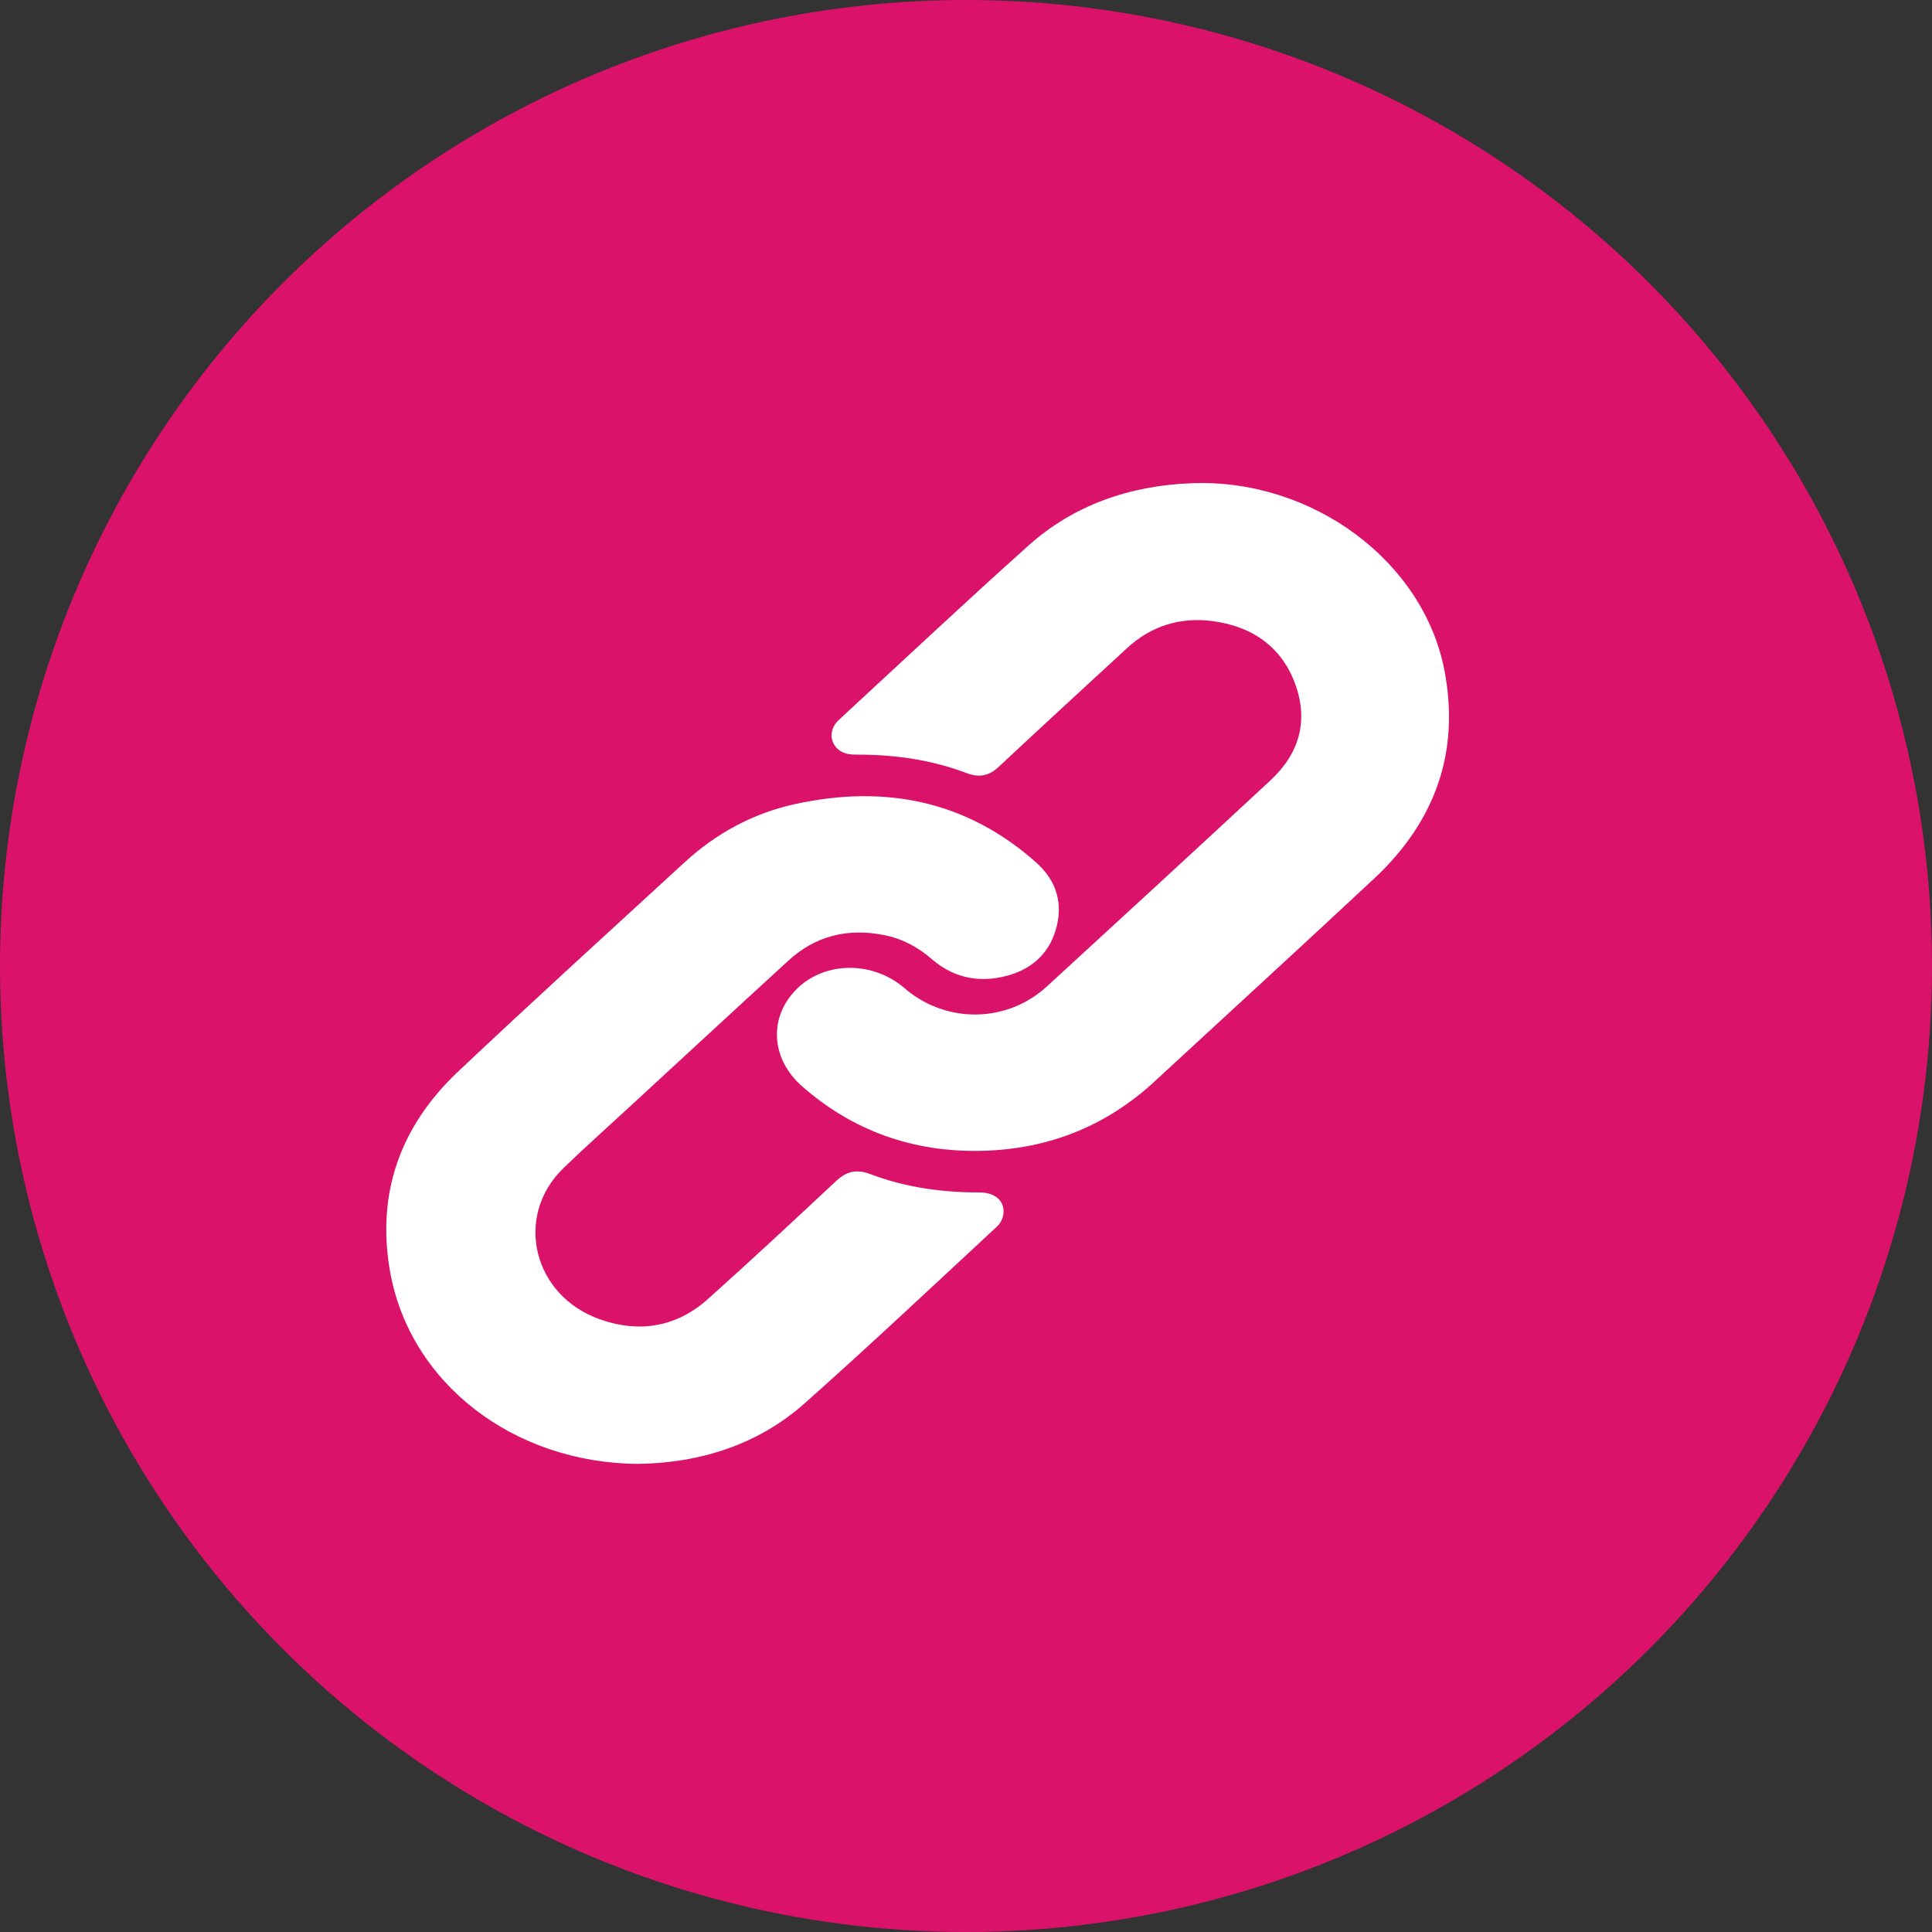 <svg width="20" height="20" viewBox="0 0 20 20" fill="none" xmlns="http://www.w3.org/2000/svg">
<rect x="0" y="0" width="20" height="20" fill="#333333" stroke="none"/>
<circle cx="10" cy="10" r="10" fill="#DA126A"/>
<path d="M6.605 15.154C5.308 15.145 4.236 14.312 4.036 13.152C3.9 12.365 4.134 11.668 4.739 11.096C5.514 10.364 6.305 9.645 7.091 8.923C7.41 8.631 7.787 8.422 8.225 8.325C9.173 8.116 10.017 8.297 10.727 8.929C10.942 9.121 11.008 9.361 10.929 9.626C10.851 9.891 10.655 10.055 10.366 10.115C10.092 10.172 9.85 10.105 9.645 9.928C9.502 9.804 9.339 9.716 9.148 9.679C8.769 9.605 8.438 9.691 8.163 9.943C7.612 10.447 7.064 10.955 6.514 11.461C6.287 11.671 6.055 11.877 5.833 12.092C5.319 12.589 5.514 13.411 6.209 13.657C6.626 13.805 7.01 13.733 7.33 13.446C7.778 13.045 8.217 12.636 8.655 12.226C8.763 12.125 8.867 12.1 9.012 12.155C9.372 12.292 9.752 12.345 10.141 12.344C10.303 12.344 10.405 12.435 10.387 12.568C10.382 12.613 10.356 12.664 10.322 12.696C9.661 13.309 9.005 13.927 8.33 14.527C7.848 14.955 7.249 15.145 6.605 15.154Z" fill="white"/>
<path d="M12.34 5.002C13.585 4.956 14.735 5.807 14.953 6.941C15.112 7.772 14.868 8.495 14.224 9.096C13.47 9.8 12.708 10.497 11.949 11.198C11.459 11.65 10.865 11.895 10.174 11.913C9.453 11.932 8.826 11.705 8.303 11.245C7.973 10.955 7.956 10.519 8.256 10.23C8.547 9.949 9.04 9.949 9.364 10.23C9.712 10.531 10.209 10.589 10.616 10.37C10.697 10.326 10.773 10.271 10.838 10.211C11.611 9.502 12.383 8.792 13.151 8.079C13.454 7.798 13.545 7.459 13.409 7.084C13.274 6.71 12.979 6.487 12.556 6.43C12.212 6.384 11.911 6.483 11.663 6.713C11.222 7.12 10.779 7.526 10.341 7.936C10.241 8.03 10.14 8.054 10.006 8.003C9.65 7.868 9.277 7.813 8.894 7.812C8.847 7.812 8.797 7.812 8.754 7.799C8.597 7.75 8.558 7.569 8.682 7.454C9.335 6.851 9.982 6.243 10.644 5.65C11.112 5.23 11.689 5.027 12.34 5.002Z" fill="white"/>
</svg>
